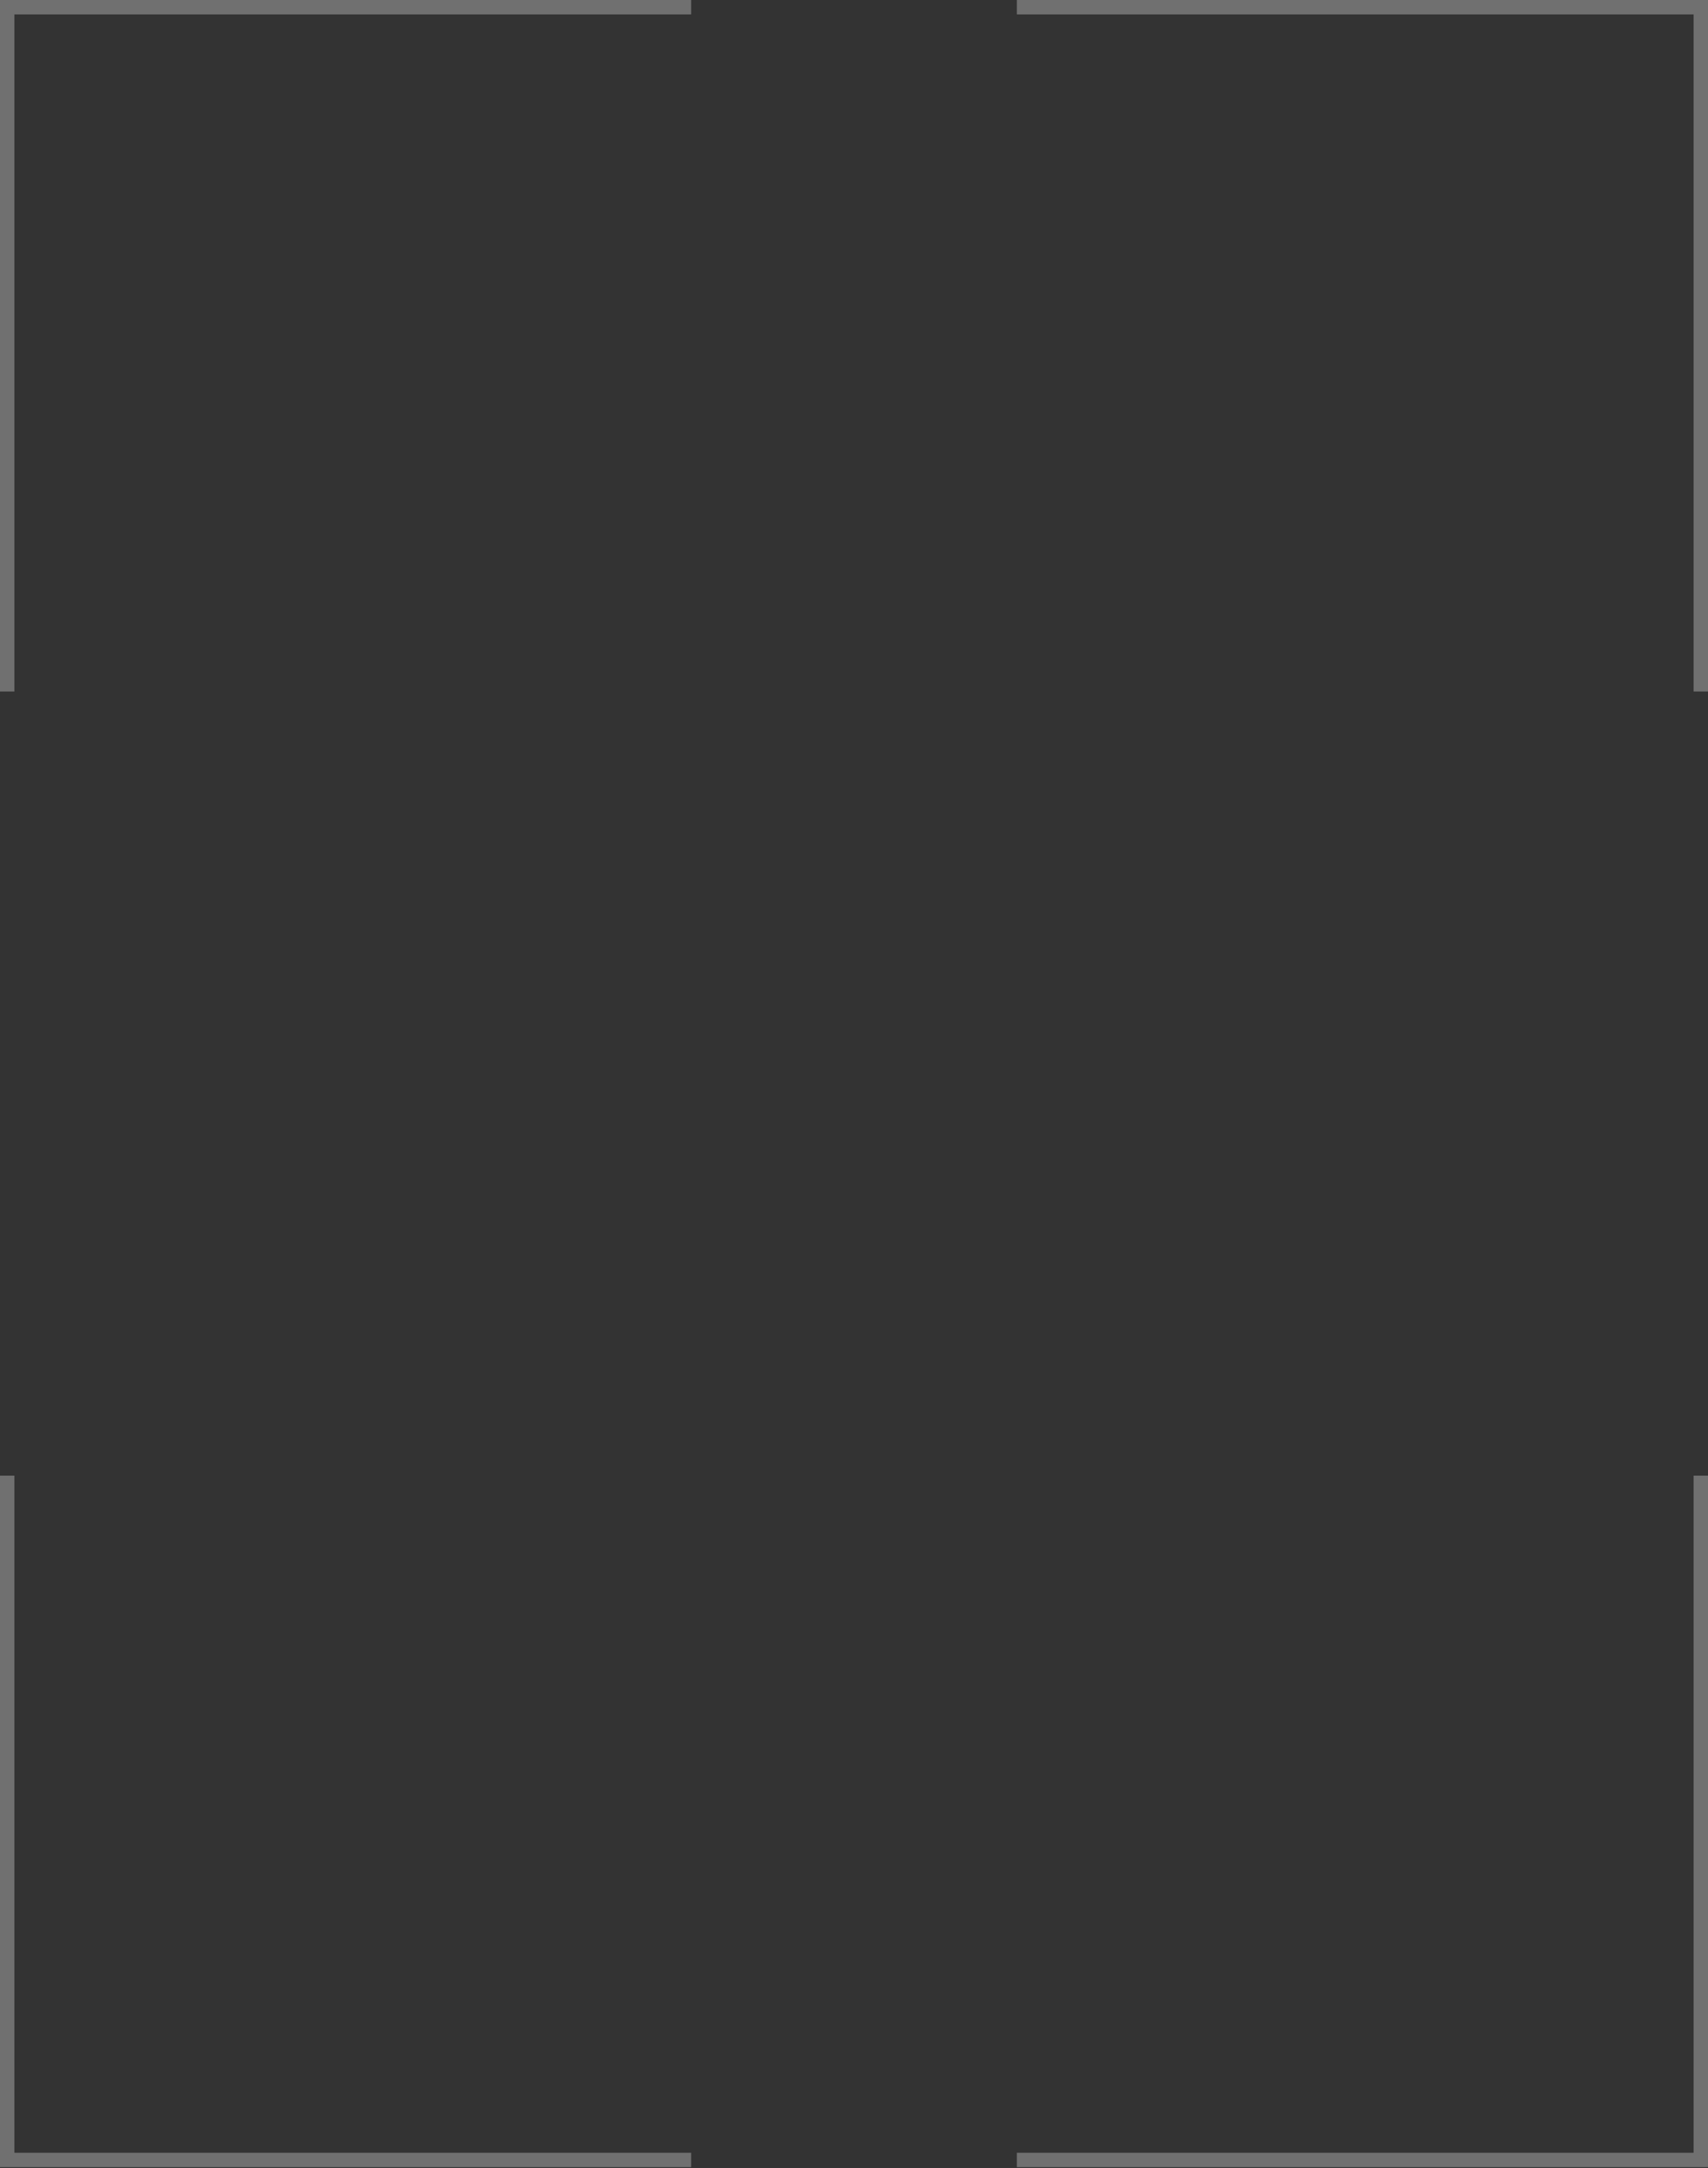 <?xml version="1.0" encoding="UTF-8"?> <svg xmlns="http://www.w3.org/2000/svg" width="1264" height="1604" viewBox="0 0 1264 1604" fill="none"><rect x="0" y="0" width="1264" height="1604" fill="#333333" stroke="none"/> <path d="M-0 1603.14L-0 1091.59L10.65 1091.59L10.65 1592.49L511.477 1592.49L511.477 1603.14L-0 1603.14Z" fill="white" fill-opacity="0.3"></path> <path d="M-0 511.545L-0 -2.23574e-05L511.477 0L511.477 10.661L10.65 10.661L10.65 511.545L-0 511.545Z" fill="white" fill-opacity="0.3"></path> <path d="M752.523 10.661L752.523 -2.23574e-05L1264 0L1264 511.545L1253.34 511.545L1253.34 10.661L752.523 10.661Z" fill="white" fill-opacity="0.3"></path> <path d="M752.523 1603.14L752.523 1592.49L1253.34 1592.49L1253.34 1091.59L1264 1091.59L1264 1603.14L752.523 1603.14Z" fill="white" fill-opacity="0.3"></path> </svg> 